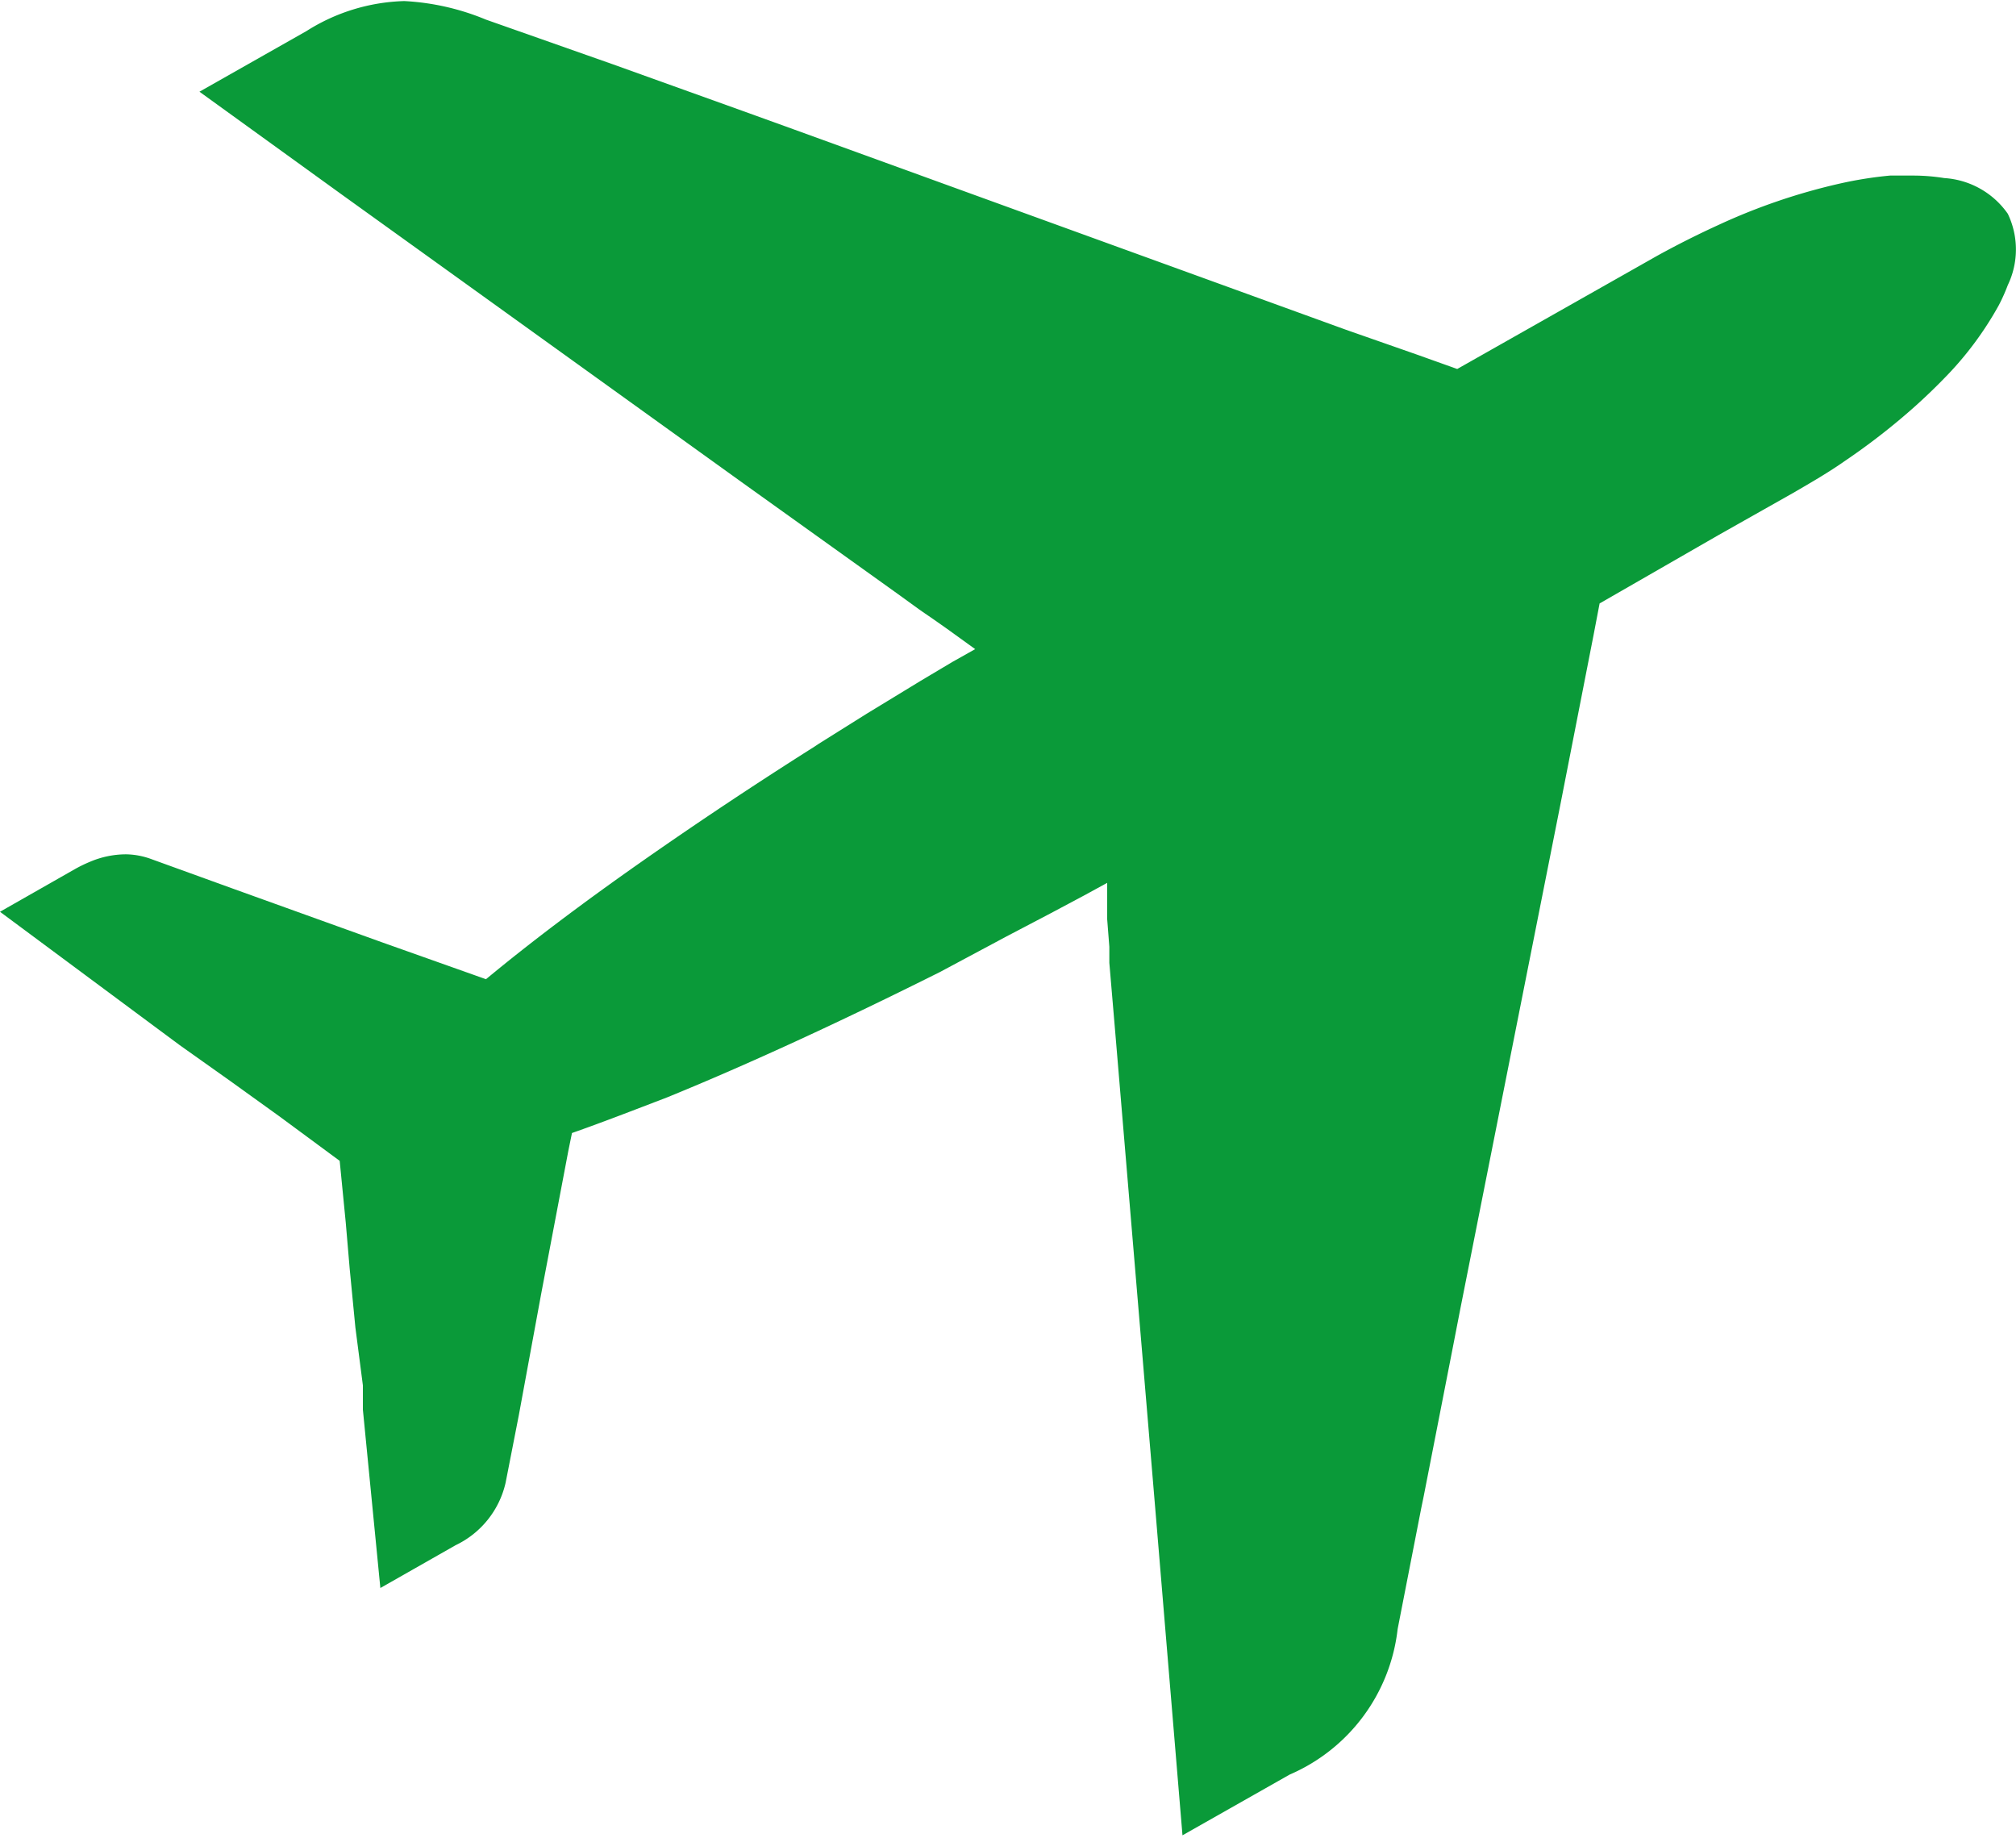 <svg xmlns="http://www.w3.org/2000/svg" viewBox="0 0 56.5 51.51"><defs><style>.a{fill:#0a9a39;}</style></defs><title>sborn3_green</title><path class="a" d="M127.1,86.44a2.31,2.31,0,0,0,0-2,2.35,2.35,0,0,0-1.78-1,5.57,5.57,0,0,0-.83-0.07c-0.22,0-.45,0-0.69,0h0a11,11,0,0,0-1.39.22A17,17,0,0,0,119,84.75c-0.57.26-1.15,0.55-1.73,0.87l-5.6,3.17-1.12-.4-2-.7L93.06,82.07l-1.44-.52L88,80.25,87.29,80l-2.84-1a6.87,6.87,0,0,0-2.29-.52,5.38,5.38,0,0,0-2.74.84l-3,1.7,4,2.89,3.13,2.25L91.67,92,96,95.1l0.58,0.42,0.1,0.07L97,95.81l0.37,0.26,0.79,0.57L97.52,97l-0.89.53-1.51.92-1.34.84-0.12.08c-1.74,1.1-3.37,2.19-4.84,3.22-1.67,1.17-3.14,2.28-4.37,3.3l-0.93-.33-2-.71-4.14-1.49-2.32-.84a2.13,2.13,0,0,0-.71-0.13,2.6,2.6,0,0,0-1,.21,3.92,3.92,0,0,0-.43.21L70.83,104l4.46,3.31,0.58,0.43,1.41,1,1.39,1h0l1.68,1.24,0.17,1.73L80.63,114h0l0.16,1.65L81,117.27,81,117.95l0.49,5,2.11-1.2h0A2.57,2.57,0,0,0,85,120l0.37-1.89L86,114.69l0.38-2,0.38-2h0l0.1-.49c0.83-.29,1.73-0.64,2.67-1h0c2.28-.93,4.86-2.12,7.64-3.51l1.87-1,1.24-.65,0.92-.49,0.66-.36,0,0.51,0,0.51,0.06,0.77,0,0.45,0.17,2,0.7,8.33,0.42,5,0.32,3.84,0.44,5.28,3-1.7A5.06,5.06,0,0,0,110,124.1l0.66-3.38,0.07-.34,0.82-4.19,0.21-1.08L114.56,101l0.93-4.75,0.17-.89L119,93.44l2.09-1.18c0.5-.29,1-0.58,1.44-0.89a18.68,18.68,0,0,0,2-1.56q0.41-.37.77-0.74A9.39,9.39,0,0,0,126.85,87h0l-0.16.07,0.16-.07A5.13,5.13,0,0,0,127.1,86.44Z" transform="translate(-70.83 -78.45)"/></svg>
